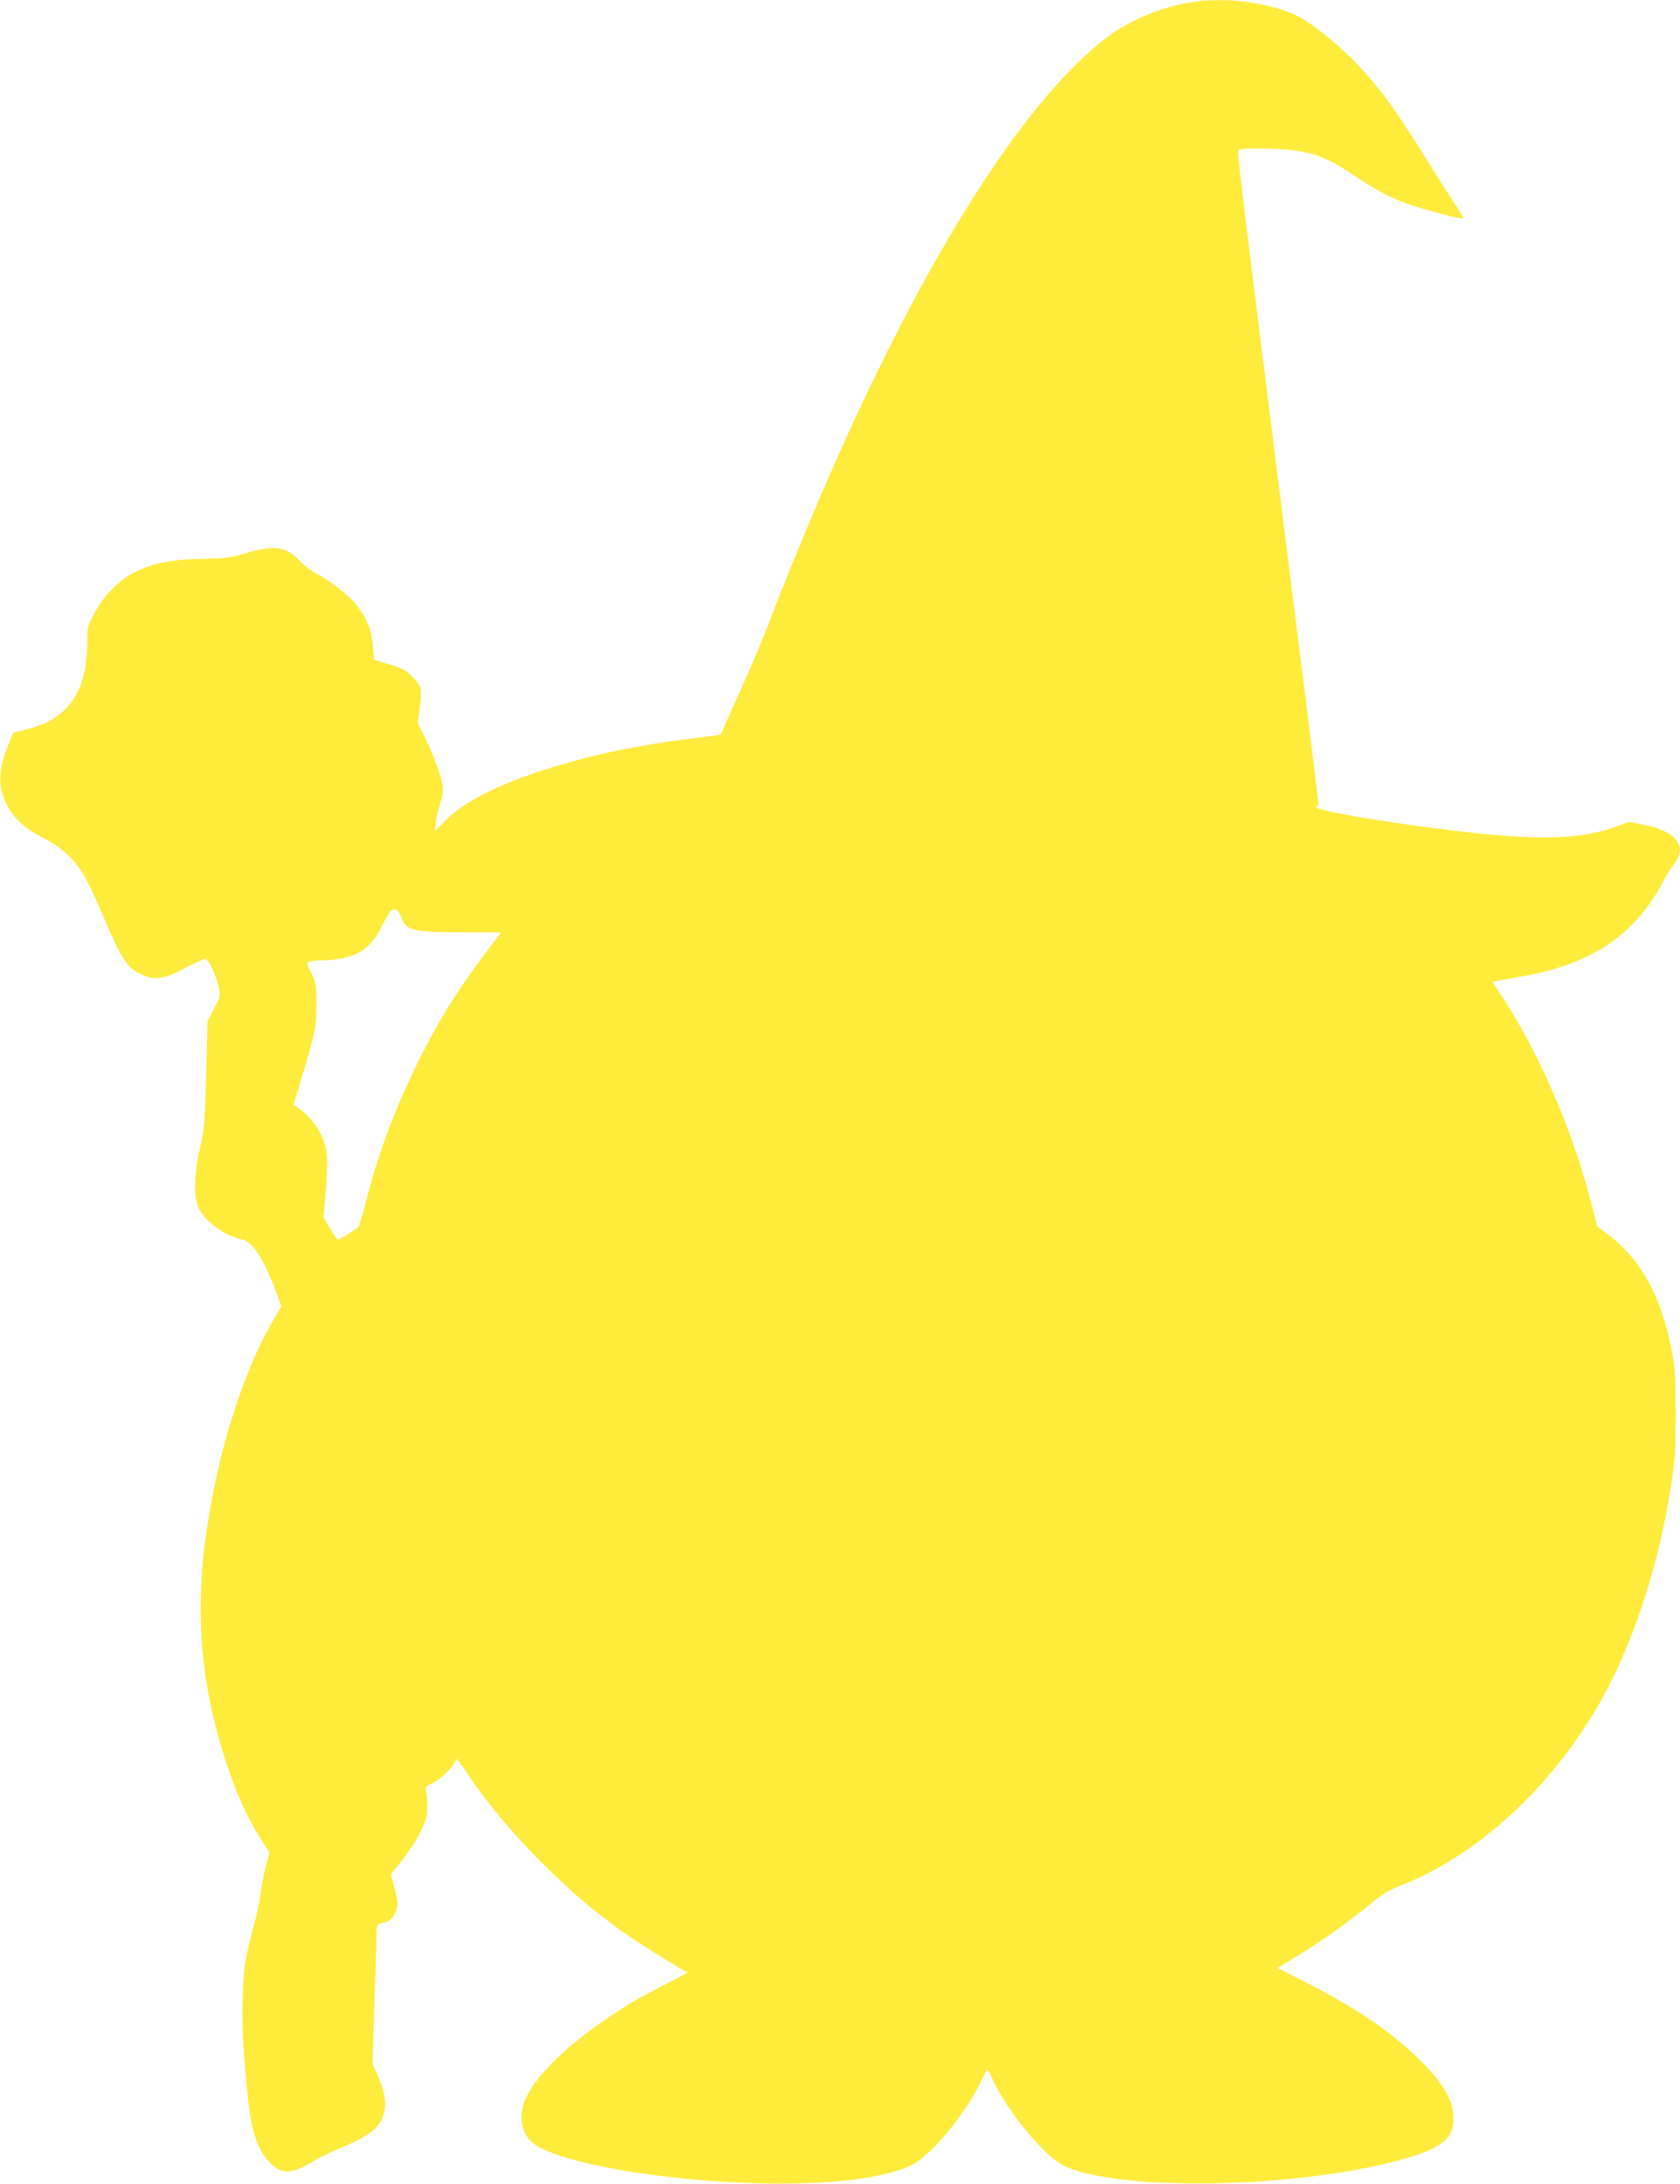 <?xml version="1.0" standalone="no"?>
<!DOCTYPE svg PUBLIC "-//W3C//DTD SVG 20010904//EN"
 "http://www.w3.org/TR/2001/REC-SVG-20010904/DTD/svg10.dtd">
<svg version="1.0" xmlns="http://www.w3.org/2000/svg"
 width="985pt" height="1280pt" viewBox="0 0 985 1280"
 preserveAspectRatio="xMidYMid meet">
<g transform="translate(0,1280) scale(0.1,-0.1)"
fill="#ffeb3b" stroke="none">
<path d="M7040 12795 c-8 -2 -49 -9 -90 -15 -147 -24 -334 -104 -455 -195
-501 -377 -1108 -1347 -1687 -2699 -108 -252 -236 -567 -311 -766 -31 -80
-103 -250 -161 -378 -58 -128 -106 -237 -106 -242 0 -4 -26 -11 -57 -14 -332
-38 -570 -81 -805 -146 -374 -102 -627 -219 -756 -349 l-63 -63 7 53 c3 30 15
80 26 113 14 42 17 71 12 105 -8 56 -58 190 -108 290 l-37 73 12 87 c7 48 9
100 5 116 -4 17 -28 49 -52 72 -36 35 -61 48 -133 70 l-88 27 -6 77 c-6 90
-36 165 -97 244 -41 53 -160 145 -240 185 -24 12 -67 46 -95 75 -80 85 -149
93 -333 37 -75 -22 -108 -26 -237 -28 -173 -2 -286 -24 -393 -77 -92 -45 -186
-139 -239 -242 -41 -79 -42 -82 -42 -185 -1 -170 -45 -296 -131 -380 -57 -55
-121 -88 -224 -115 l-79 -20 -28 -70 c-60 -148 -62 -244 -9 -351 38 -78 110
-144 206 -191 87 -43 156 -98 208 -167 47 -63 75 -118 161 -319 95 -221 129
-275 197 -310 89 -46 139 -41 270 27 59 31 113 56 121 56 19 0 66 -99 80 -167
11 -51 10 -54 -28 -125 l-38 -73 -8 -310 c-8 -287 -10 -319 -36 -430 -36 -158
-39 -300 -6 -361 42 -79 151 -157 250 -178 63 -14 128 -112 198 -299 l35 -94
-35 -59 c-168 -276 -318 -726 -389 -1164 -32 -199 -36 -239 -45 -390 -20 -366
26 -699 149 -1072 61 -182 116 -304 201 -440 l49 -79 -20 -72 c-10 -40 -24
-110 -30 -156 -6 -46 -23 -127 -37 -180 -59 -224 -64 -253 -70 -436 -5 -181 3
-339 33 -615 20 -173 53 -273 115 -344 73 -83 132 -84 262 -6 37 22 110 58
163 80 166 68 232 119 253 197 19 67 8 134 -41 243 l-24 55 12 375 c7 206 13
390 13 408 1 33 4 36 53 46 33 7 68 62 68 107 0 19 -9 65 -20 104 l-19 69 65
81 c36 44 84 118 107 164 36 72 41 92 42 150 0 36 -3 78 -7 92 -7 24 -4 28 33
45 46 20 124 93 134 124 4 11 9 20 13 19 4 0 33 -39 64 -87 103 -157 268 -354
437 -522 243 -242 436 -392 724 -566 l128 -77 -138 -72 c-154 -79 -209 -111
-321 -187 -264 -177 -452 -366 -500 -502 -34 -97 -8 -196 63 -245 164 -112
739 -212 1310 -228 402 -11 729 27 895 104 110 51 310 288 402 475 24 48 45
87 48 87 3 0 15 -24 28 -53 74 -171 300 -449 411 -506 295 -150 1291 -142
1923 15 286 71 372 131 370 259 -1 103 -58 204 -195 339 -170 168 -362 299
-669 457 l-167 85 113 69 c134 81 318 212 434 309 61 50 104 77 159 99 467
179 912 590 1199 1107 174 314 315 738 389 1166 35 206 40 268 40 505 -1 209
-4 262 -23 360 -59 316 -179 536 -372 682 l-65 49 -38 147 c-112 434 -319 905
-544 1237 l-33 50 37 7 c21 4 90 17 153 28 403 73 659 251 820 570 13 24 36
61 52 81 86 107 19 197 -174 235 l-87 17 -73 -27 c-220 -80 -472 -85 -993 -20
-392 49 -744 109 -765 131 -8 9 -9 13 -2 9 8 -5 12 0 12 14 0 11 -63 524 -141
1138 -336 2674 -338 2687 -326 2694 18 11 224 10 314 -2 144 -20 212 -48 376
-158 107 -72 196 -119 289 -153 99 -37 338 -99 338 -89 0 5 -27 49 -59 98 -33
50 -115 180 -183 289 -161 259 -277 414 -407 544 -109 108 -242 213 -321 254
-110 56 -307 96 -465 94 -49 -1 -97 -3 -105 -4z m-4690 -5367 c30 -85 64 -92
397 -93 l191 0 -16 -21 c-225 -292 -345 -480 -481 -759 -129 -262 -225 -522
-297 -805 -19 -74 -38 -138 -42 -141 -41 -33 -115 -78 -122 -74 -5 3 -26 33
-46 67 l-37 61 13 157 c7 87 10 184 6 216 -11 105 -77 208 -173 274 l-22 15
35 115 c95 318 99 337 99 470 0 119 -1 128 -30 187 -30 60 -30 62 -10 67 11 3
40 6 65 6 25 0 74 5 109 10 122 20 191 73 251 193 23 45 46 85 53 89 26 17 43
7 57 -34z"/>
</g>
</svg>
